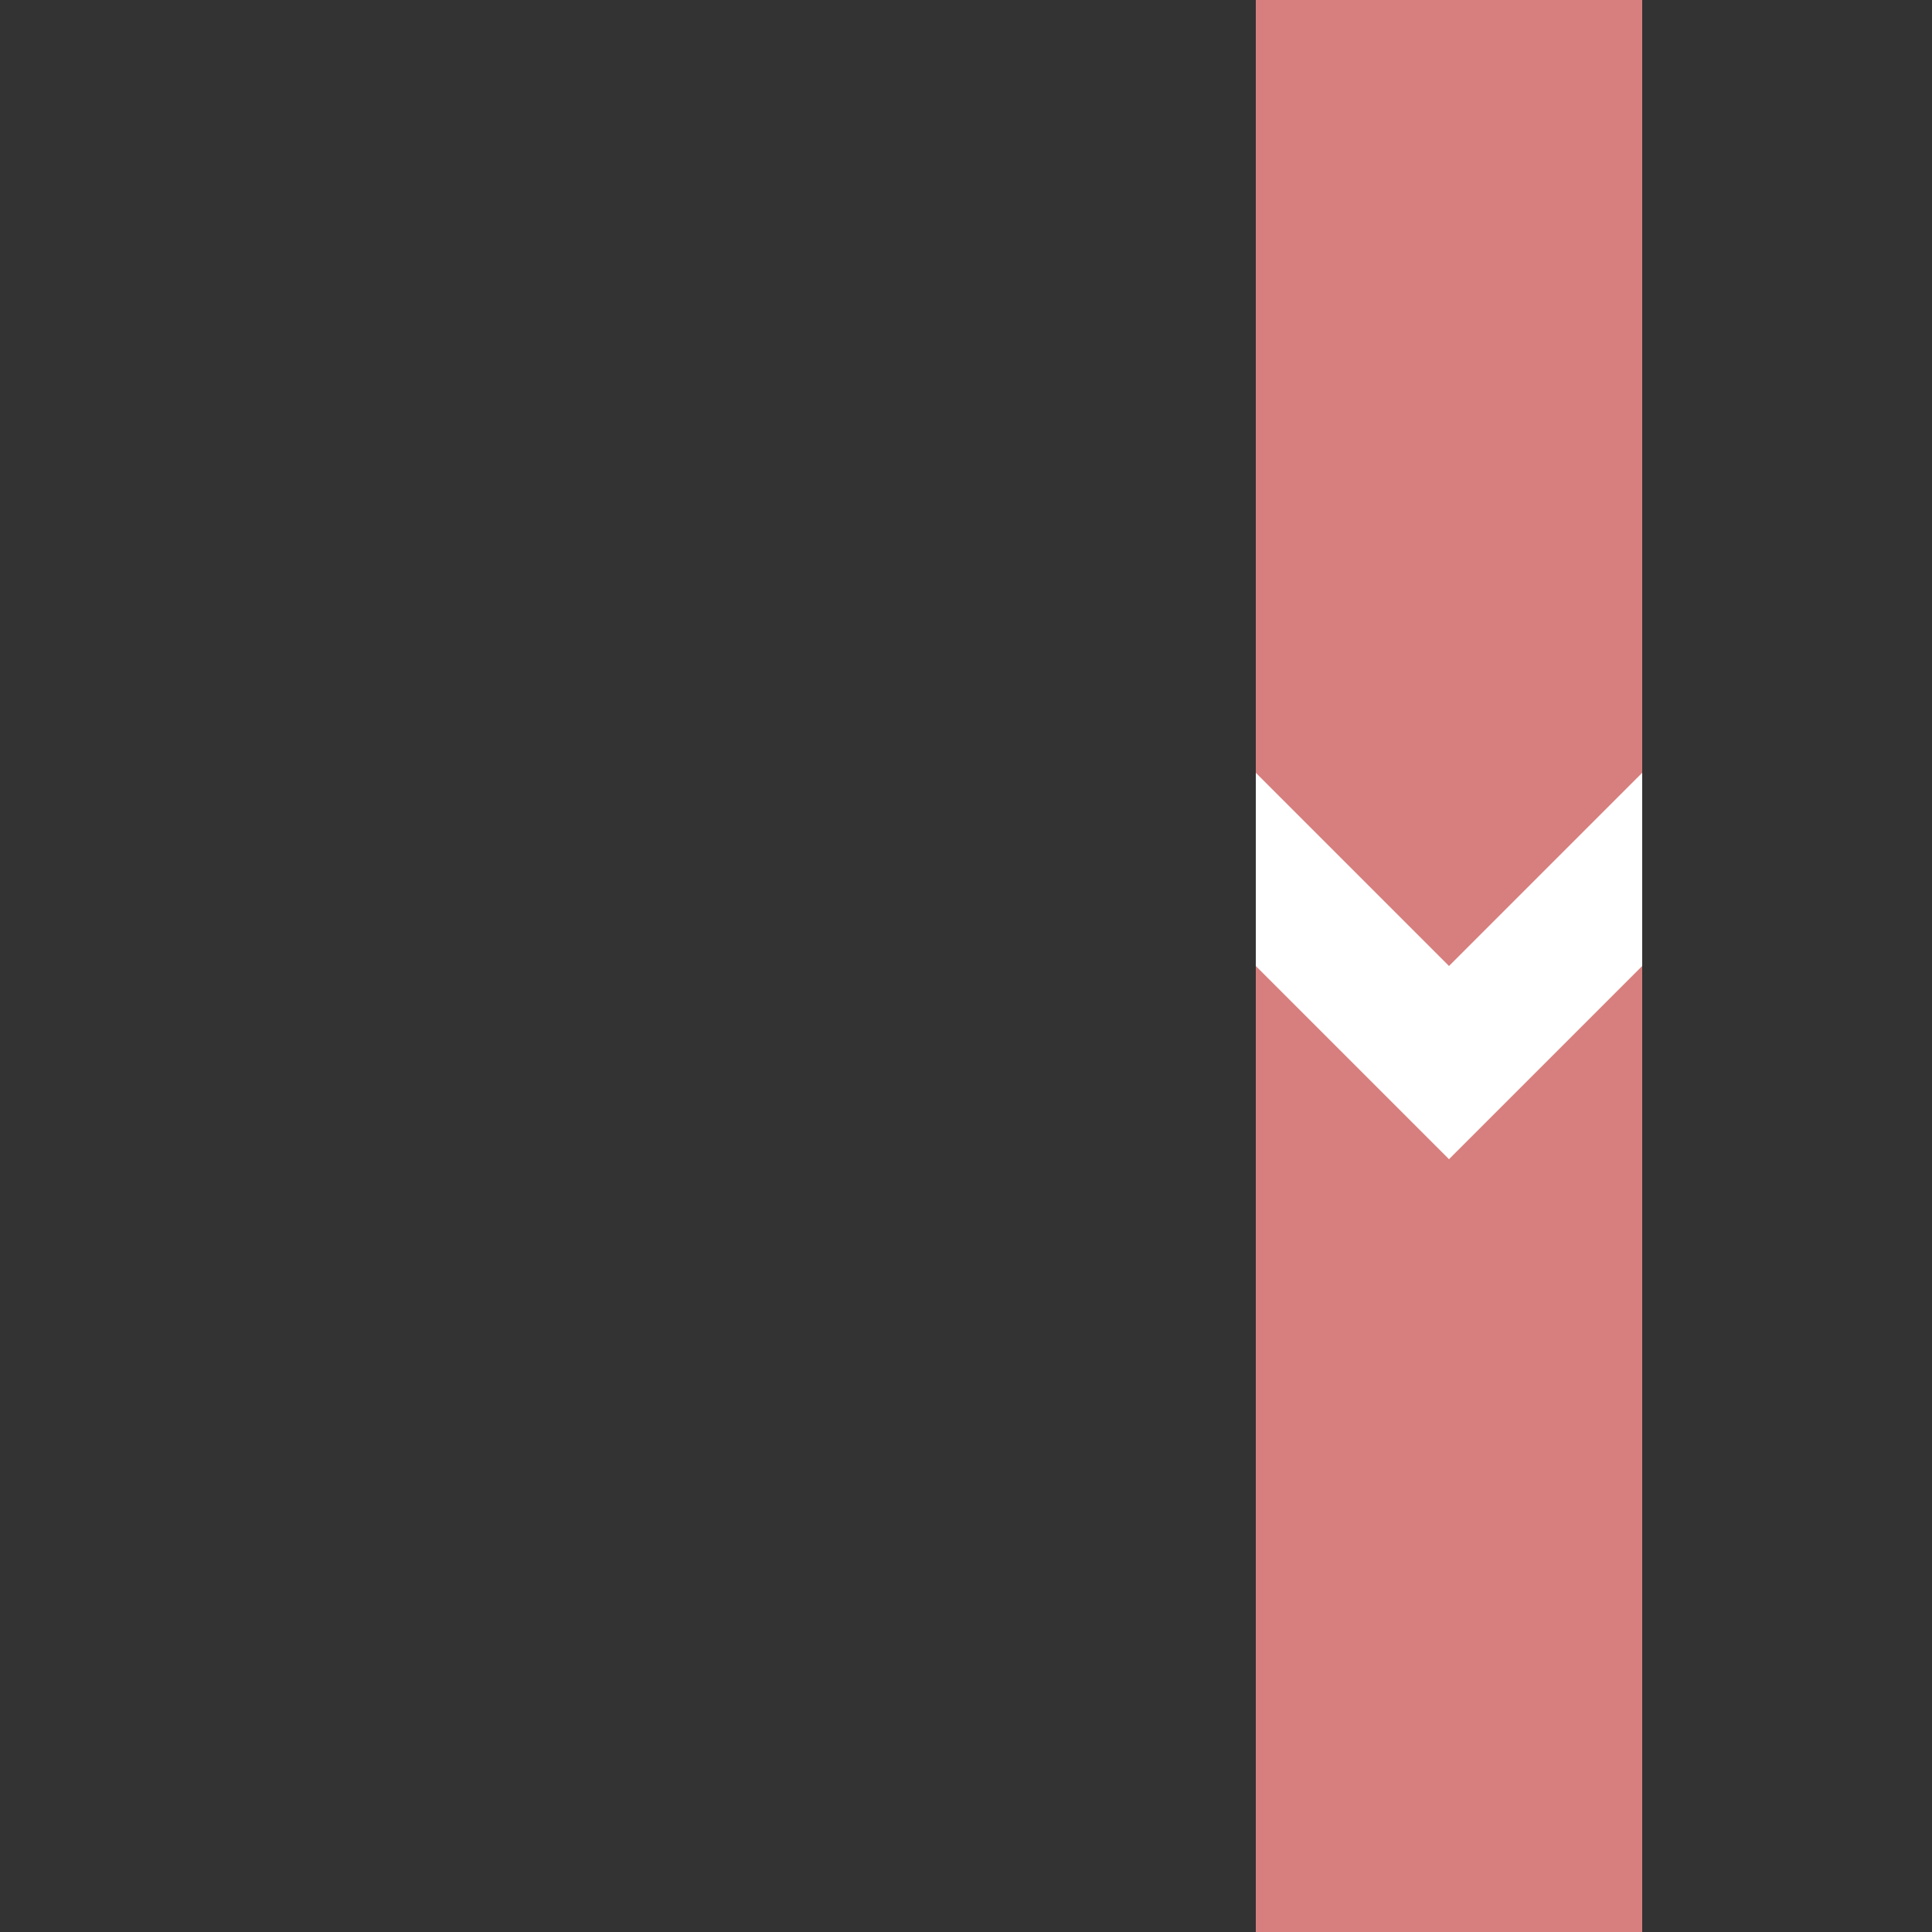 <?xml version="1.0" encoding="UTF-8"?>
<svg xmlns="http://www.w3.org/2000/svg" width="500" height="500">
 <rect width="100%" height="100%" fill="#333333" stroke="none"/>
 <title>exv-STRf</title>
 <path stroke="#D77F7E" d="M 375,0 V 500" stroke-width="100"/>
 <path fill="white" d="m 325,200 0,50 50,50 50,-50 0,-50 -50,50"/>
</svg>